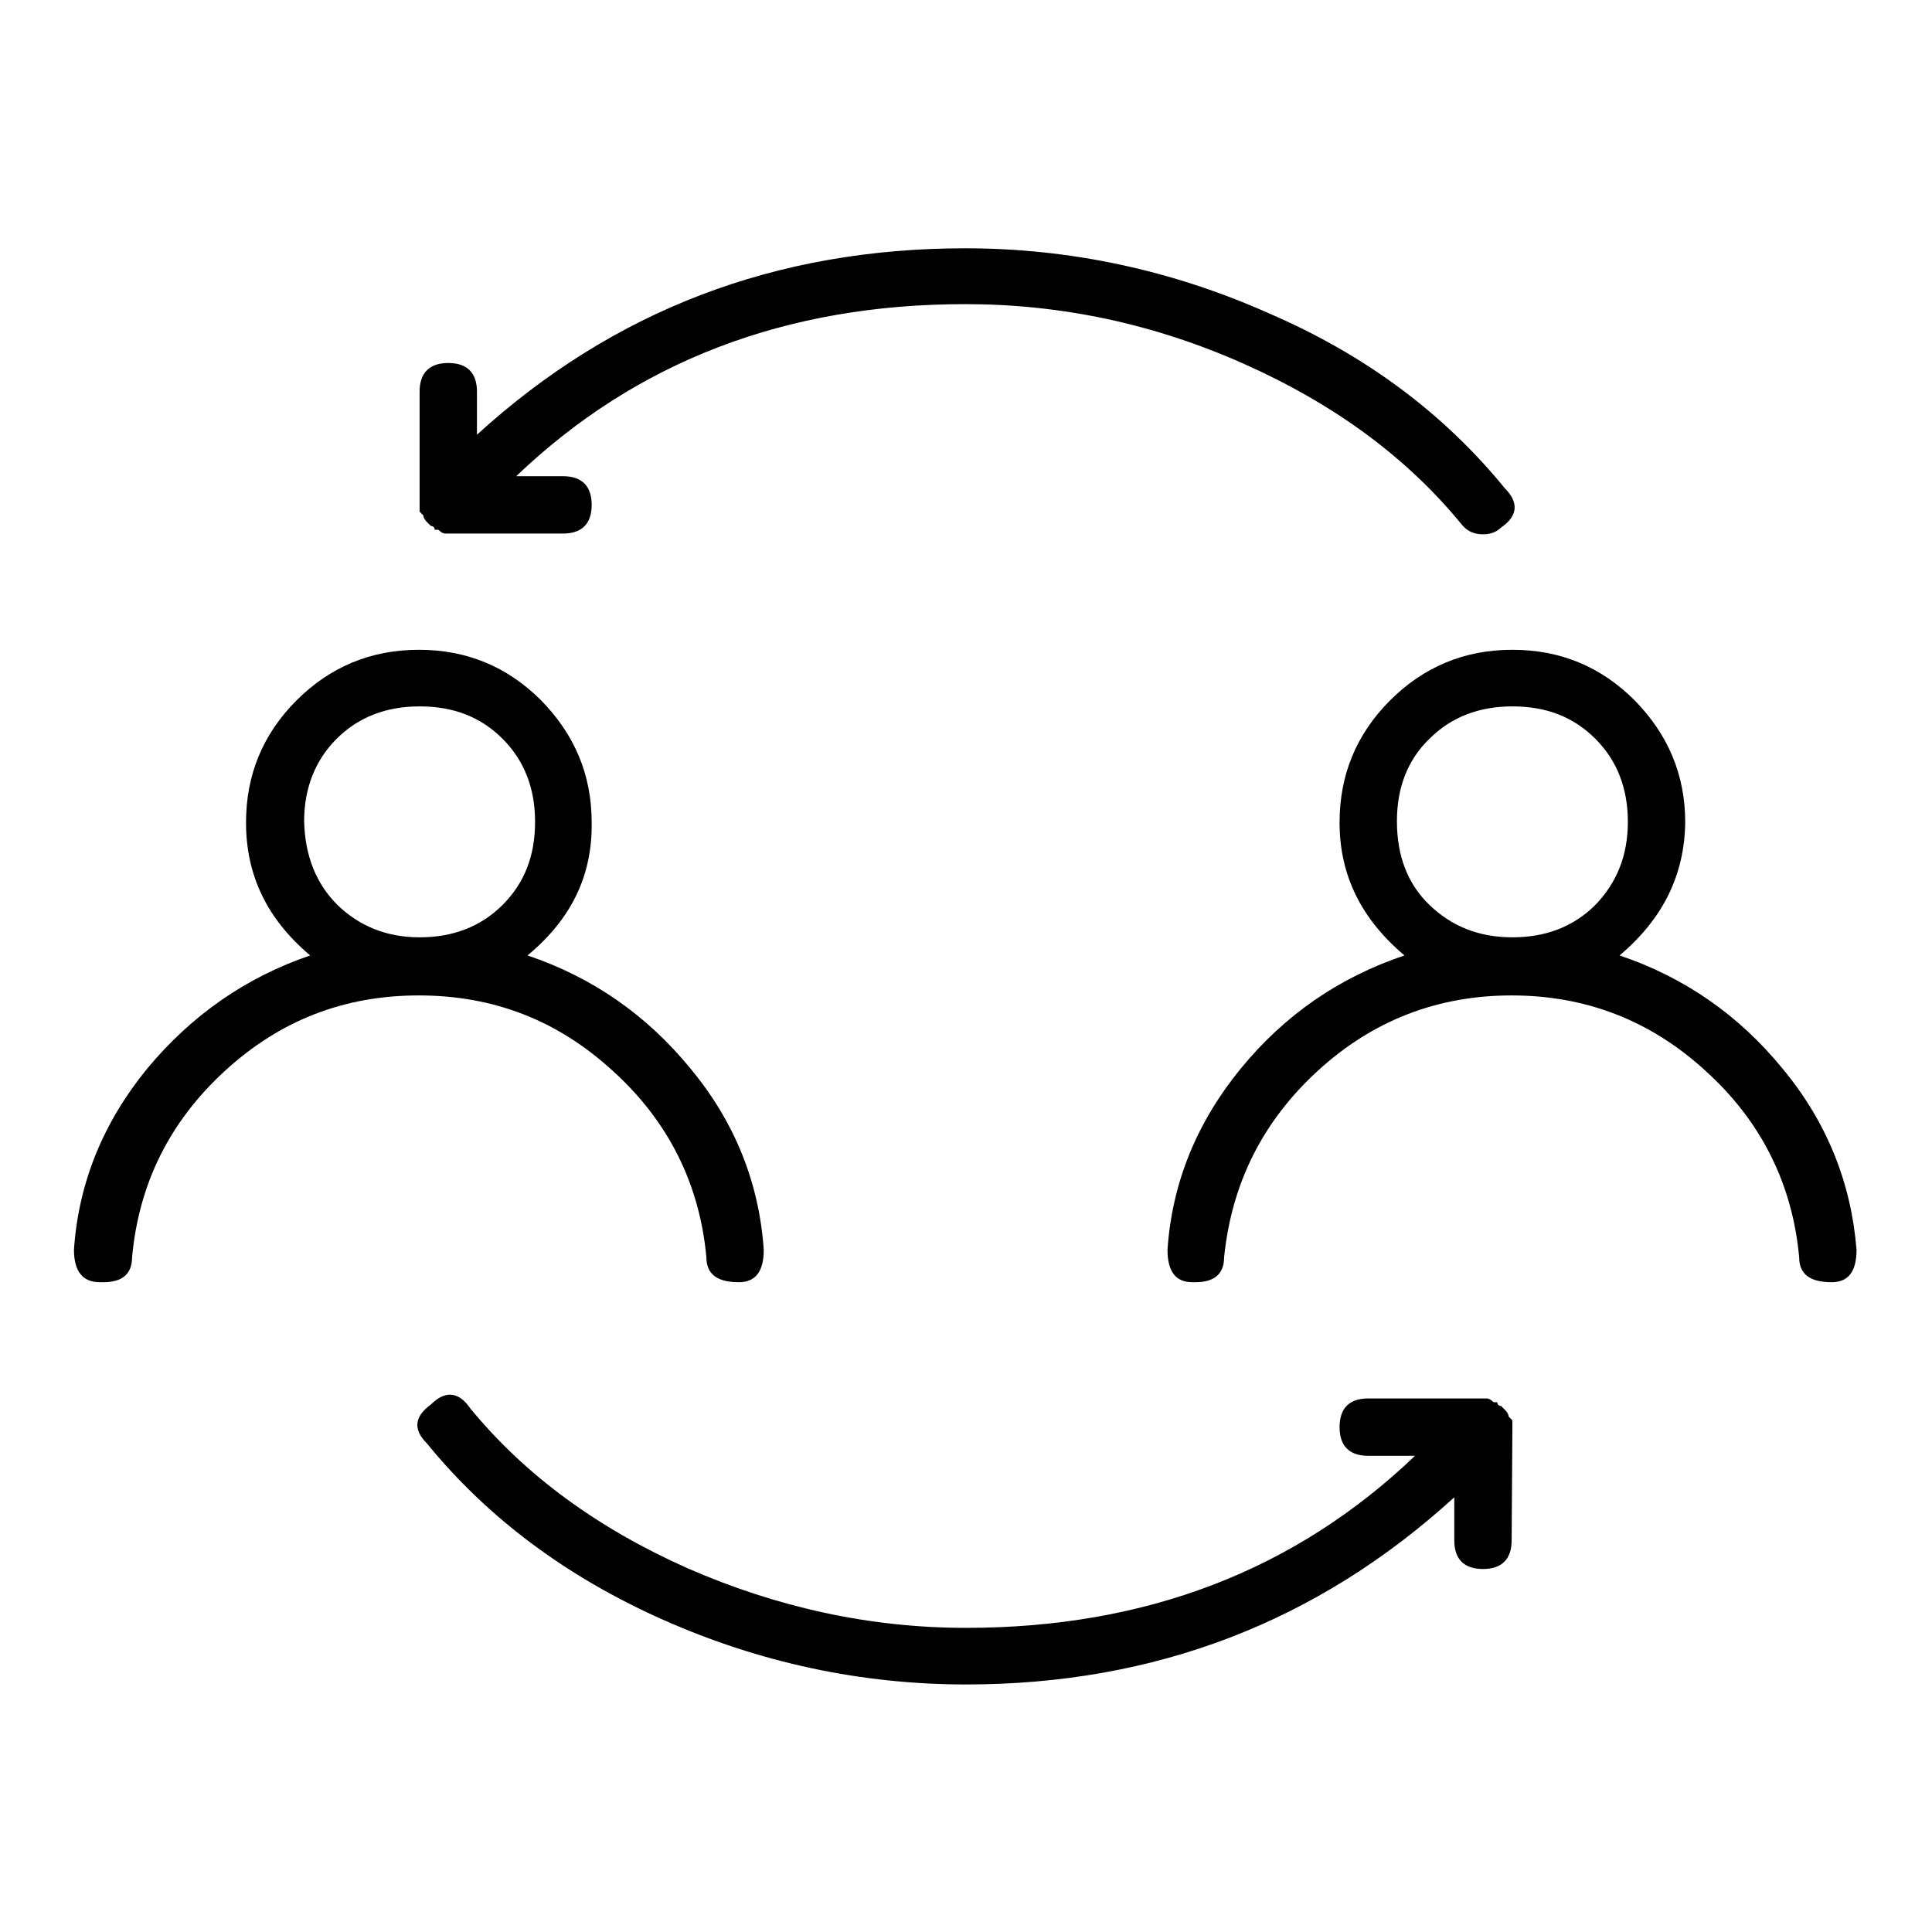 <?xml version="1.0" encoding="utf-8"?>
<!-- Svg Vector Icons : http://www.onlinewebfonts.com/icon -->
<!DOCTYPE svg PUBLIC "-//W3C//DTD SVG 1.1//EN" "http://www.w3.org/Graphics/SVG/1.1/DTD/svg11.dtd">
<svg version="1.1" xmlns="http://www.w3.org/2000/svg" xmlns:xlink="http://www.w3.org/1999/xlink" x="0px" y="0px" viewBox="0 0 256 256" enable-background="new 0 0 256 256" xml:space="preserve">
<g> <path fill="#000000" d="M69.9,126.6c8.6,2.9,15.8,7.9,21.6,15c5.9,7.1,9.1,15.2,9.7,24c0,2.9-1.1,4.3-3.3,4.3 c-2.9,0-4.3-1.1-4.3-3.3c-0.9-9.8-5.1-18.1-12.4-24.7c-7.3-6.7-15.8-10-25.7-10s-18.4,3.3-25.7,10c-7.3,6.7-11.4,14.9-12.3,24.7 c0,2.2-1.3,3.3-3.8,3.3h-0.5c-2.2,0-3.4-1.4-3.4-4.3c0.6-8.9,3.9-16.9,9.7-24c5.9-7.1,13.1-12.1,21.6-15 c-5.7-4.8-8.5-10.6-8.5-17.6c0-6.3,2.2-11.7,6.7-16.2c4.4-4.4,9.8-6.7,16.2-6.7c6.3,0,11.7,2.2,16.2,6.7c4.4,4.5,6.7,9.8,6.7,16.2 C78.5,116,75.7,121.8,69.9,126.6z M44.7,119.9c2.9,2.8,6.5,4.3,10.9,4.3c4.4,0,8.1-1.4,11-4.3c2.9-2.9,4.3-6.5,4.3-11 c0-4.4-1.4-8.1-4.3-11c-2.9-2.9-6.5-4.3-11-4.3c-4.4,0-8.1,1.4-11,4.3c-2.8,2.8-4.3,6.5-4.3,10.9C40.4,113.4,41.9,117.1,44.7,119.9 z M200.3,204.1c0,2.5-1.3,3.8-3.8,3.8c-2.5,0-3.8-1.3-3.8-3.8v-5.7c-18.1,16.5-39.6,24.8-64.7,24.8c-13.9,0-27.4-2.9-40.2-8.6 c-12.8-5.7-23.2-13.5-31.2-23.3c-1.9-1.9-1.7-3.6,0.5-5.2c1.9-1.9,3.7-1.7,5.2,0.5c7.3,8.9,16.9,15.9,28.8,21.2 c11.9,5.2,24.2,7.9,36.9,7.9c23.8,0,43.6-7.6,59.5-22.8h-6.2c-2.5,0-3.8-1.3-3.8-3.8s1.3-3.8,3.8-3.8h15.2h0.5 c0.3,0,0.6,0.2,0.9,0.5h0.5c0,0.3,0.2,0.5,0.5,0.5l0.5,0.5c0.3,0.3,0.5,0.6,0.5,0.9l0.5,0.5v0.9L200.3,204.1L200.3,204.1z  M199.4,64.7c1.9,1.9,1.7,3.7-0.5,5.2c-0.6,0.6-1.4,0.9-2.4,0.9c-1.3,0-2.2-0.5-2.9-1.4c-7.3-8.9-16.9-15.9-28.8-21.2 c-11.9-5.3-24.2-7.9-36.9-7.9c-23.8,0-43.6,7.6-59.5,22.8h6.2c2.5,0,3.8,1.3,3.8,3.8c0,2.5-1.3,3.8-3.8,3.8H59.5H59 c-0.3,0-0.6-0.2-0.9-0.5h-0.5c0-0.3-0.2-0.5-0.5-0.5l-0.5-0.5c-0.3-0.3-0.5-0.6-0.5-0.9l-0.5-0.5v-0.9V51.9c0-2.5,1.3-3.8,3.8-3.8 c2.5,0,3.8,1.3,3.8,3.8v5.7c18.1-16.5,39.6-24.7,64.7-24.7c13.9,0,27.4,2.9,40.2,8.6C181.1,47.1,191.4,54.9,199.4,64.7z  M214.6,126.6c8.6,2.9,15.8,7.9,21.6,15c5.9,7.1,9.1,15.2,9.8,24c0,2.9-1.1,4.3-3.3,4.3c-2.9,0-4.3-1.1-4.3-3.3 c-0.9-9.8-5.1-18.1-12.4-24.7c-7.3-6.7-15.9-10-25.7-10s-18.4,3.3-25.7,10c-7.3,6.7-11.4,14.9-12.4,24.7c0,2.2-1.3,3.3-3.8,3.3H158 c-2.2,0-3.3-1.4-3.3-4.3c0.6-8.9,3.9-16.9,9.7-24c5.9-7.2,13.1-12.1,21.7-15c-5.7-4.8-8.6-10.6-8.6-17.6c0-6.3,2.2-11.7,6.7-16.2 c4.4-4.4,9.8-6.7,16.2-6.7c6.3,0,11.7,2.2,16.2,6.7c4.4,4.5,6.7,9.8,6.7,16.2C223.2,116,220.3,121.8,214.6,126.6z M189.4,119.9 c2.9,2.8,6.5,4.3,11,4.3c4.4,0,8.1-1.4,11-4.3c2.8-2.9,4.3-6.5,4.3-11c0-4.4-1.4-8.1-4.3-11c-2.9-2.9-6.5-4.3-11-4.3 c-4.4,0-8.1,1.4-11,4.3c-2.9,2.8-4.3,6.5-4.3,10.9C185.1,113.4,186.5,117.1,189.4,119.9z"/></g>
</svg>